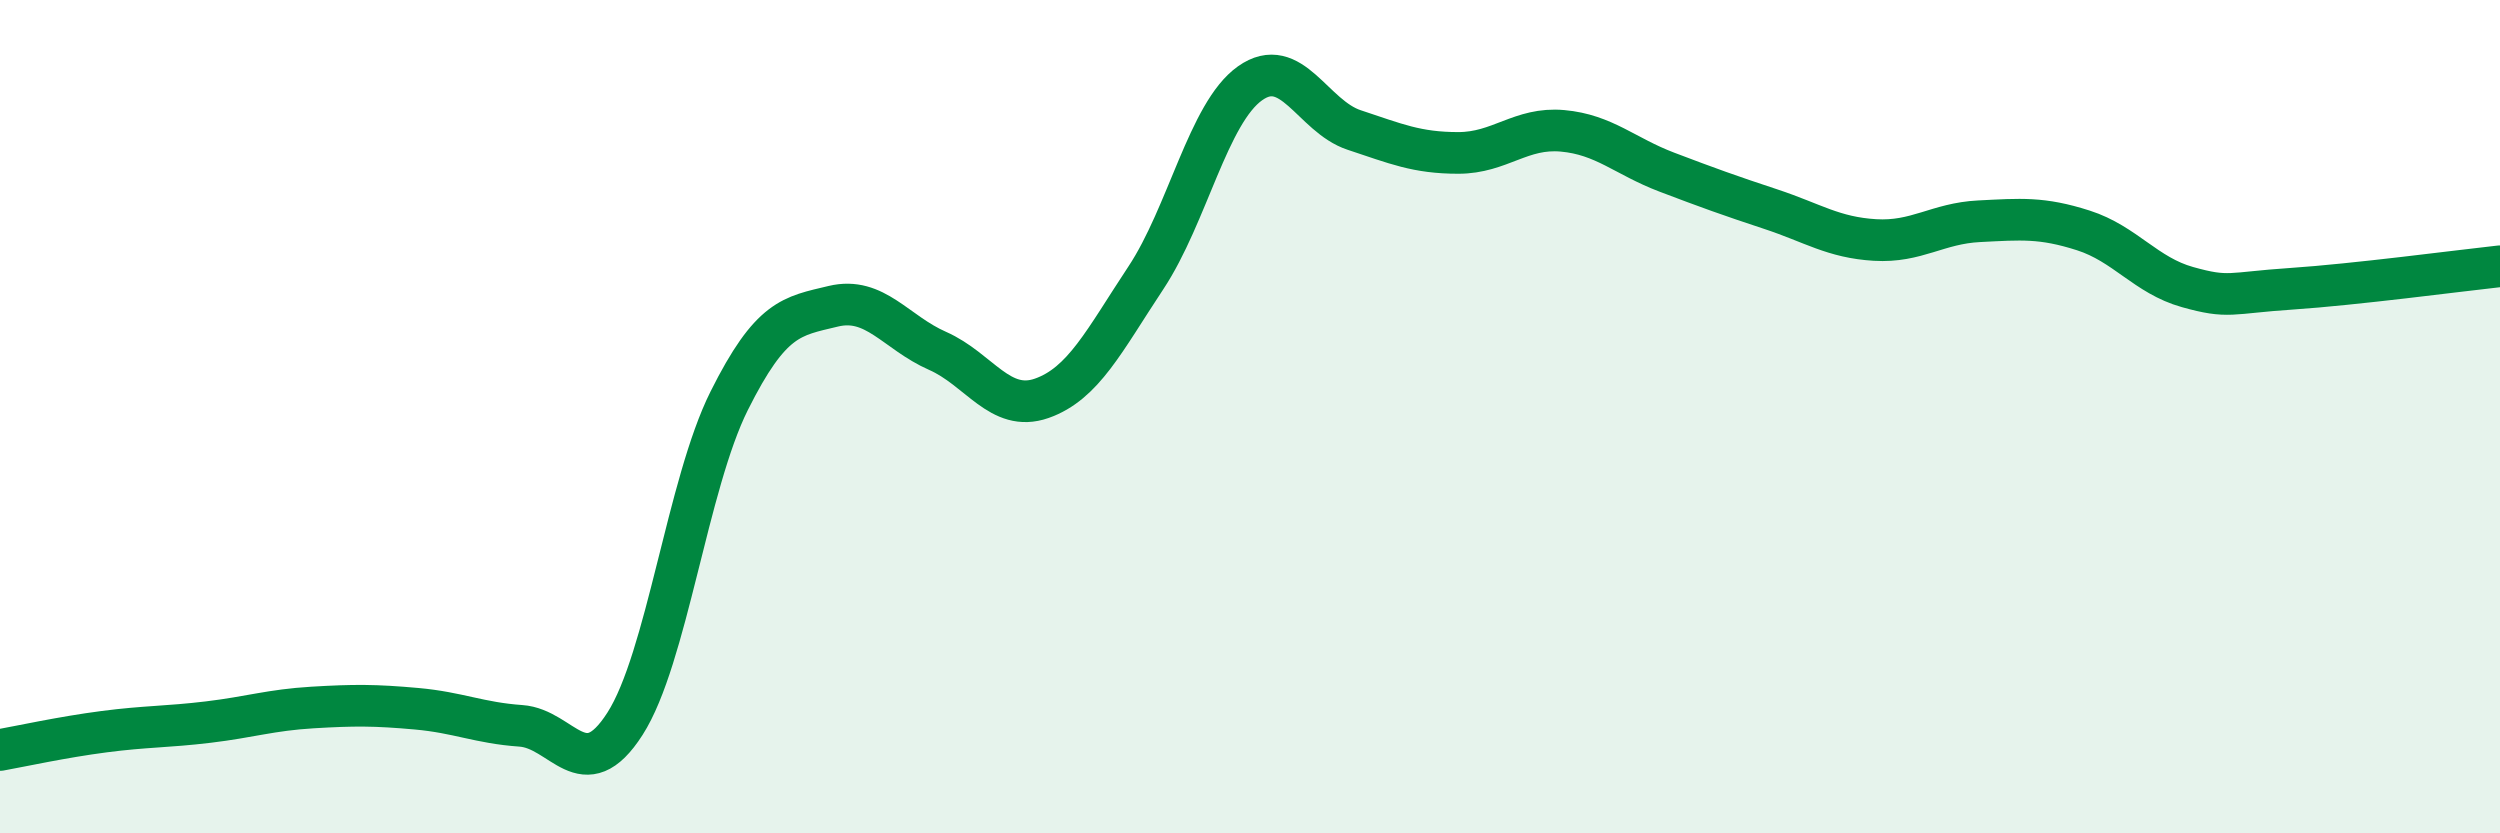 
    <svg width="60" height="20" viewBox="0 0 60 20" xmlns="http://www.w3.org/2000/svg">
      <path
        d="M 0,18 C 0.5,17.91 1.5,17.69 2.5,17.56 C 3.5,17.43 4,17.45 5,17.33 C 6,17.21 6.5,17.04 7.5,16.98 C 8.5,16.92 9,16.92 10,17.01 C 11,17.1 11.5,17.35 12.5,17.42 C 13.5,17.49 14,18.93 15,17.37 C 16,15.81 16.5,11.62 17.5,9.62 C 18.5,7.62 19,7.59 20,7.35 C 21,7.11 21.5,7.98 22.5,8.42 C 23.5,8.86 24,9.91 25,9.56 C 26,9.21 26.5,8.18 27.5,6.67 C 28.5,5.16 29,2.71 30,2 C 31,1.29 31.5,2.79 32.5,3.12 C 33.5,3.45 34,3.67 35,3.67 C 36,3.67 36.5,3.05 37.5,3.14 C 38.5,3.23 39,3.75 40,4.13 C 41,4.51 41.5,4.69 42.5,5.02 C 43.5,5.35 44,5.7 45,5.76 C 46,5.82 46.5,5.36 47.5,5.31 C 48.5,5.26 49,5.21 50,5.53 C 51,5.85 51.5,6.61 52.5,6.89 C 53.5,7.17 53.5,7.03 55,6.93 C 56.5,6.83 59,6.5 60,6.39L60 20L0 20Z"
        fill="#008740"
        opacity="0.1"
        stroke-linecap="round"
        stroke-linejoin="round"
      />
      <path
        d="M 0,18 C 0.5,17.91 1.5,17.69 2.5,17.56 C 3.5,17.43 4,17.45 5,17.33 C 6,17.21 6.5,17.04 7.5,16.98 C 8.5,16.92 9,16.92 10,17.01 C 11,17.1 11.5,17.35 12.5,17.42 C 13.5,17.49 14,18.93 15,17.37 C 16,15.81 16.5,11.62 17.5,9.62 C 18.5,7.62 19,7.59 20,7.35 C 21,7.11 21.5,7.98 22.5,8.42 C 23.5,8.86 24,9.91 25,9.56 C 26,9.21 26.5,8.18 27.5,6.67 C 28.5,5.16 29,2.71 30,2 C 31,1.29 31.5,2.79 32.5,3.12 C 33.5,3.45 34,3.67 35,3.67 C 36,3.67 36.5,3.05 37.5,3.14 C 38.5,3.23 39,3.75 40,4.13 C 41,4.51 41.5,4.69 42.5,5.02 C 43.5,5.35 44,5.7 45,5.76 C 46,5.82 46.5,5.36 47.5,5.31 C 48.5,5.26 49,5.21 50,5.53 C 51,5.85 51.5,6.61 52.5,6.89 C 53.5,7.17 53.5,7.03 55,6.93 C 56.5,6.83 59,6.5 60,6.39"
        stroke="#008740"
        stroke-width="1"
        fill="none"
        stroke-linecap="round"
        stroke-linejoin="round"
      />
    </svg>
  